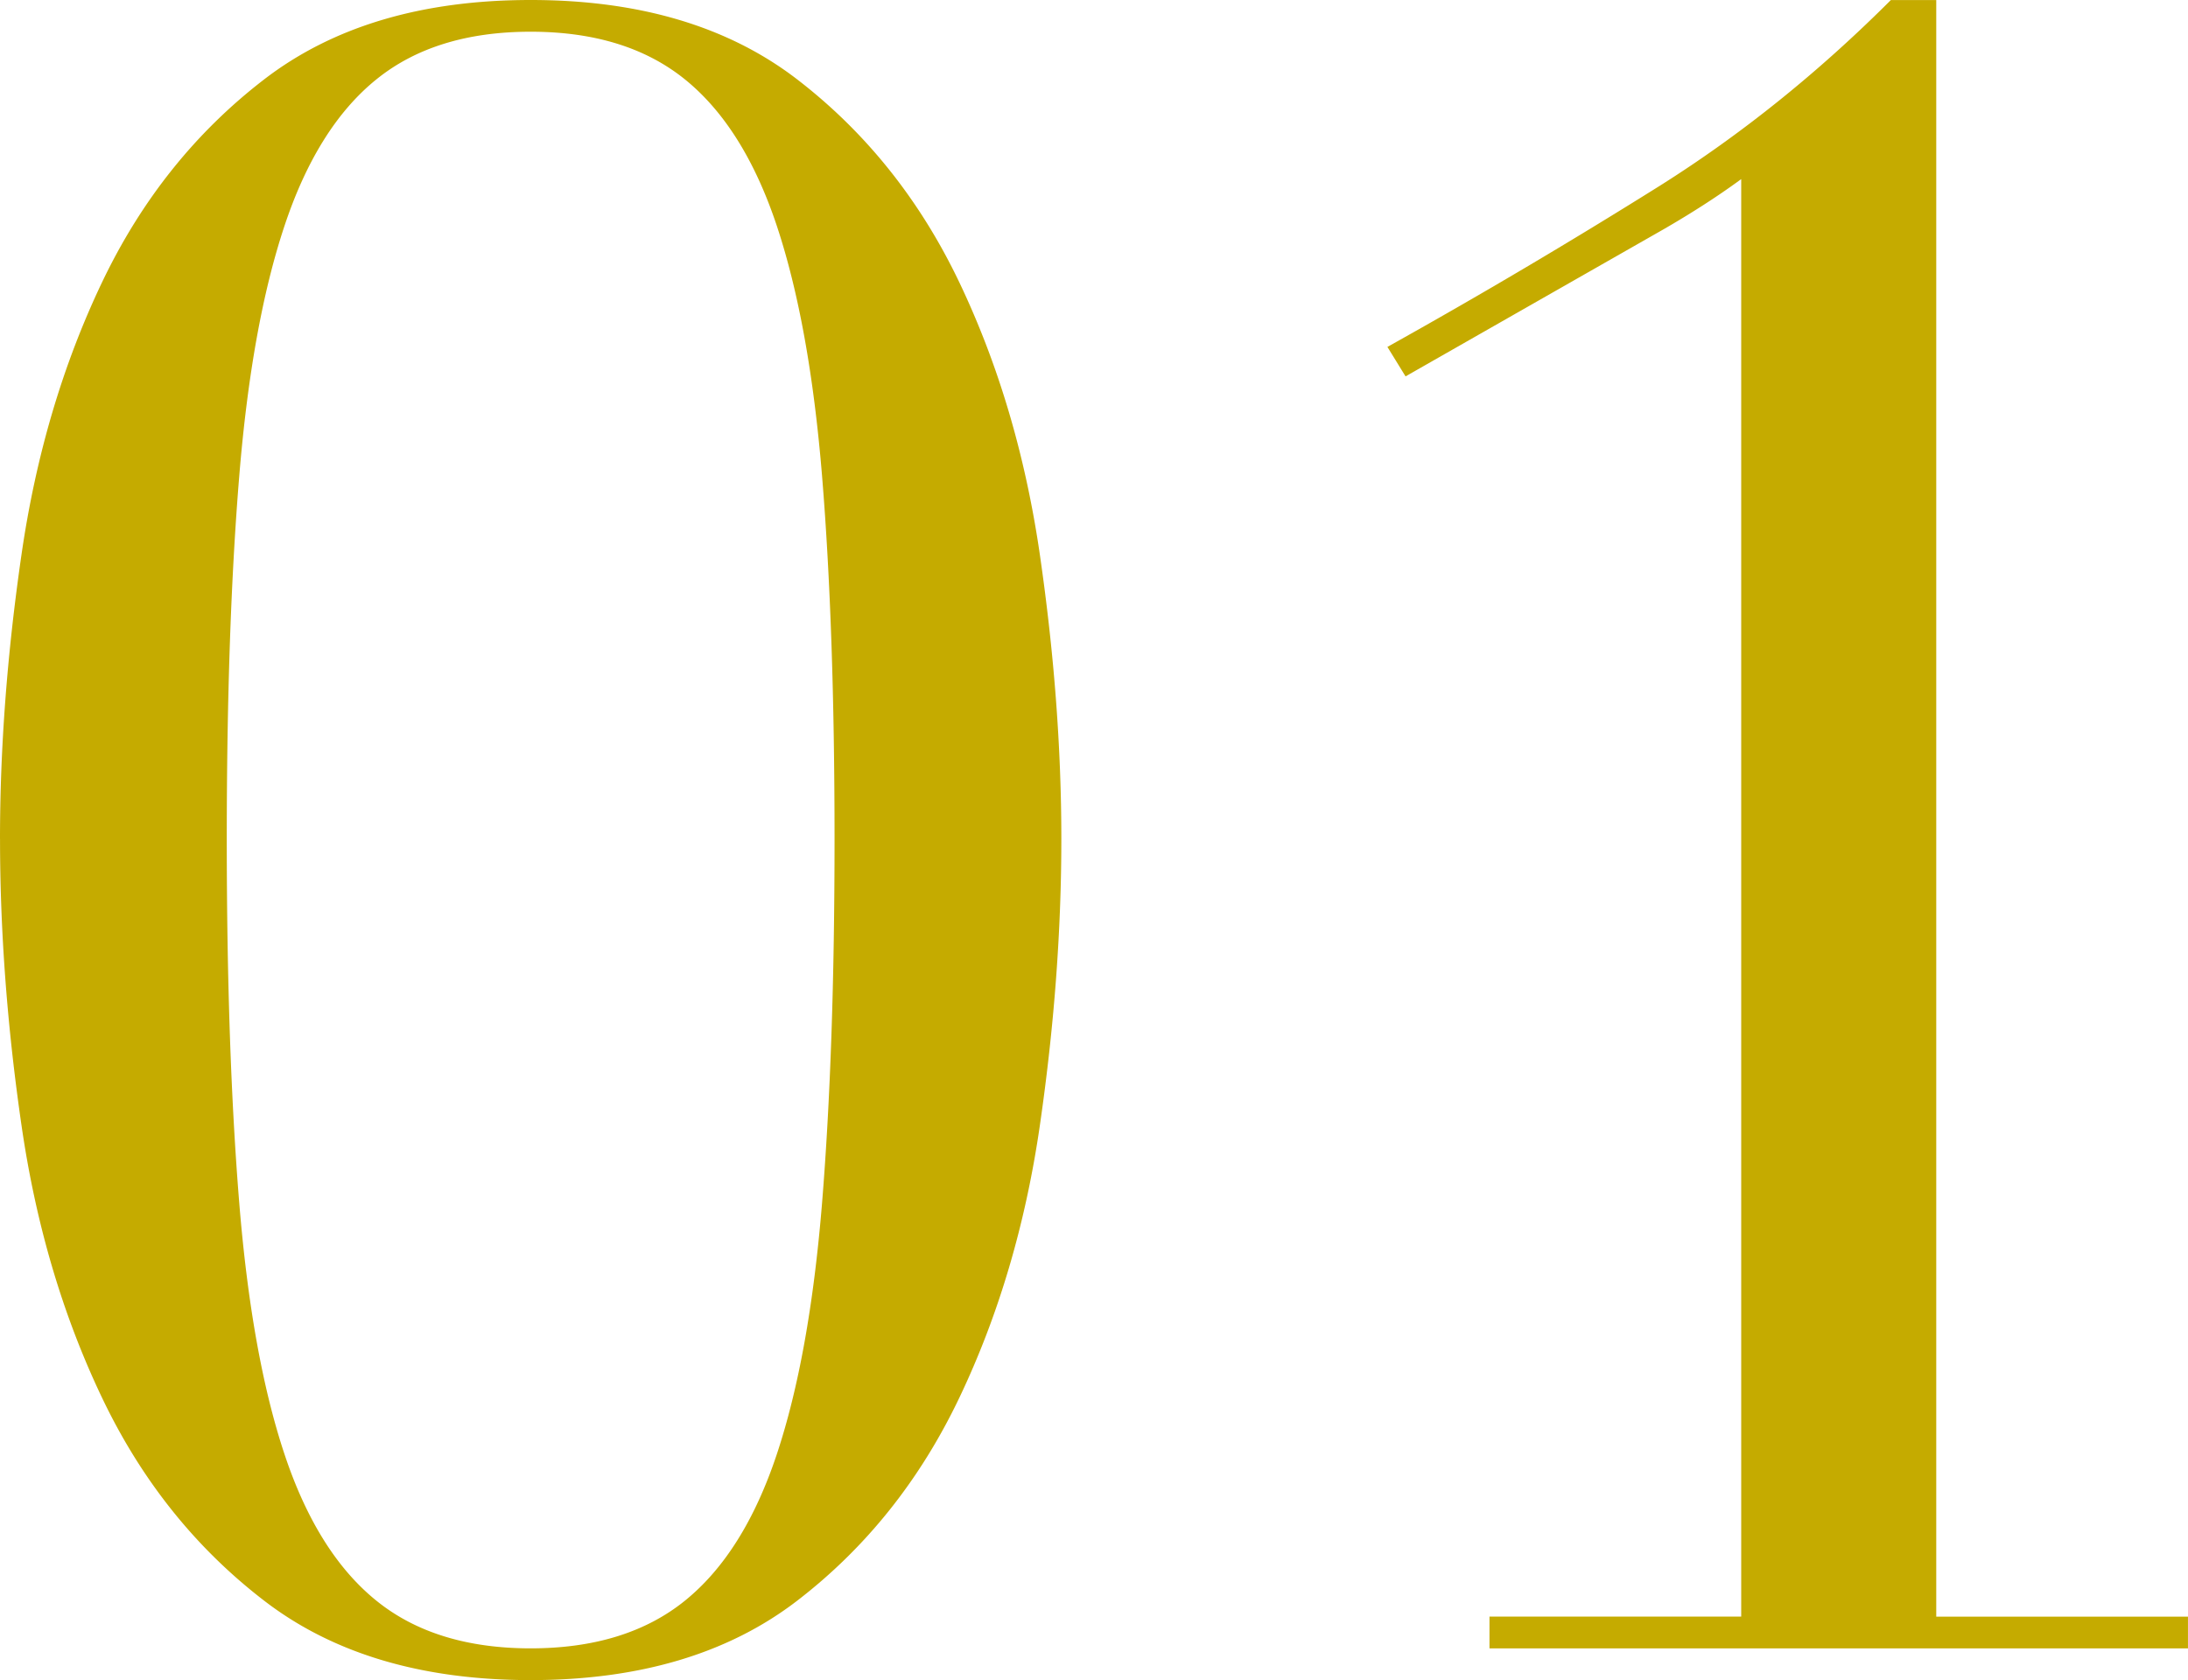 <svg id="_レイヤー_2" data-name="レイヤー 2" xmlns="http://www.w3.org/2000/svg" viewBox="0 0 76.821 59.002"><defs><style>.cls-1{fill:#c5ab00;stroke-width:0}</style></defs><g id="FEATURE"><path class="cls-1" d="M0 29.461c0-3.185.251-6.515.756-9.993.504-3.476 1.446-6.661 2.827-9.555C4.963 7.02 6.86 4.645 9.276 2.787 11.691.929 14.81 0 18.632 0s6.94.929 9.356 2.787c2.415 1.859 4.312 4.234 5.693 7.126 1.38 2.894 2.321 6.079 2.827 9.555.504 3.478.756 6.808.756 9.993 0 3.239-.252 6.596-.756 10.073-.505 3.478-1.447 6.662-2.827 9.555-1.381 2.894-3.278 5.269-5.693 7.126-2.416 1.857-5.534 2.787-9.356 2.787s-6.941-.929-9.355-2.787c-2.417-1.857-4.313-4.232-5.693-7.126-1.381-2.893-2.323-6.077-2.827-9.555C.252 36.058.001 32.7.001 29.461Zm7.962 0c0 4.937.146 9.197.438 12.78.291 3.583.822 6.529 1.592 8.838.769 2.309 1.844 4.021 3.225 5.136 1.379 1.115 3.185 1.672 5.414 1.672s4.034-.557 5.415-1.672c1.38-1.115 2.455-2.827 3.225-5.136.769-2.309 1.3-5.255 1.592-8.838.291-3.583.438-7.843.438-12.78s-.147-9.183-.438-12.74c-.292-3.556-.824-6.49-1.592-8.799-.771-2.309-1.845-4.021-3.225-5.136-1.381-1.115-3.185-1.672-5.415-1.672s-4.035.557-5.414 1.672c-1.381 1.115-2.456 2.827-3.225 5.136-.77 2.309-1.301 5.243-1.592 8.799-.292 3.557-.438 7.803-.438 12.74ZM52.296 56.772h8.838V6.29c-.796.585-1.7 1.168-2.708 1.752l-9.077 5.176-.637-1.035a218.341 218.341 0 0 0 9.555-5.653c2.867-1.804 5.574-3.981 8.122-6.529h1.593v56.772h8.838v1.115H52.296v-1.115Z"/></g></svg>
